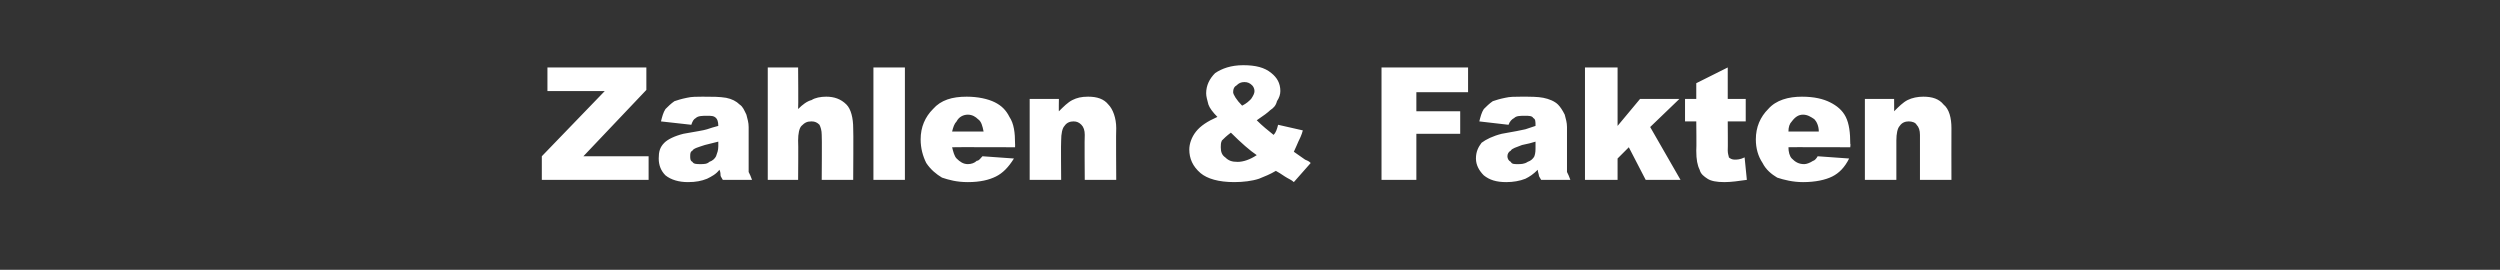 <?xml version="1.0" standalone="no"?><!DOCTYPE svg PUBLIC "-//W3C//DTD SVG 1.1//EN" "http://www.w3.org/Graphics/SVG/1.1/DTD/svg11.dtd"><svg xmlns="http://www.w3.org/2000/svg" version="1.1" width="222.4px" height="24px" viewBox="0 -6 222.4 24" style="top:-6px"><rect x="0" y="-6" width="222.4" height="24" fill="#333333" stroke="none"/><desc>Zahlen &amp; Fakten</desc><defs/><g id="Polygon44077"><path d="m48.7 0l8.8 0l0 2l-5.6 5.9l5.8 0l0 2.1l-9.5 0l0-2.1l5.6-5.8l-5.1 0l0-2.1zm13.2 4.5c-.2.1-.3.3-.4.6c0 0-2.7-.3-2.7-.3c.1-.4.2-.8.4-1.1c.2-.2.5-.5.8-.7c.3-.1.6-.2 1.1-.3c.4-.1.9-.1 1.4-.1c.9 0 1.5 0 2.1.1c.5.1.9.3 1.2.6c.3.2.4.5.6.9c.1.4.2.7.2 1.1c0 0 0 3.2 0 3.2c0 .3 0 .6 0 .8c.1.2.2.4.3.7c0 0-2.6 0-2.6 0c-.1-.2-.2-.3-.2-.4c0-.1 0-.3-.1-.5c-.3.4-.7.6-1.1.8c-.5.2-1 .3-1.7.3c-.8 0-1.5-.2-2-.6c-.4-.4-.6-.9-.6-1.5c0-.6.1-1 .5-1.4c.3-.3.9-.6 1.7-.8c1.1-.2 1.8-.3 2.1-.4c.3-.1.6-.2 1-.3c0-.4-.1-.6-.2-.7c-.2-.2-.4-.2-.8-.2c-.4 0-.8 0-1 .2c0 0 0 0 0 0zm2 2.1c-.4.1-.8.2-1.2.3c-.6.2-1 .3-1.1.5c-.2.1-.2.3-.2.5c0 .2 0 .4.2.5c.1.2.4.2.7.2c.3 0 .6 0 .8-.2c.3-.1.5-.3.6-.5c.1-.3.2-.5.2-.9c0 0 0-.4 0-.4zm4.4-6.6l2.7 0c0 0 .03 3.69 0 3.7c.4-.4.8-.7 1.2-.8c.3-.2.8-.3 1.3-.3c.7 0 1.3.2 1.8.7c.4.4.6 1.2.6 2.1c.03.01 0 4.6 0 4.6l-2.8 0c0 0 .03-3.97 0-4c0-.4-.1-.7-.2-.9c-.2-.2-.4-.3-.7-.3c-.4 0-.6.1-.9.4c-.2.2-.3.7-.3 1.3c.03.04 0 3.5 0 3.5l-2.7 0l0-10zm9.4 0l2.8 0l0 10l-2.8 0l0-10zm12.6 7.1c0 0-5.57-.02-5.6 0c.1.4.2.8.4 1c.3.3.6.5 1 .5c.3 0 .6-.1.8-.3c.2 0 .3-.2.5-.4c0 0 2.8.2 2.8.2c-.5.8-1 1.3-1.6 1.6c-.6.3-1.4.5-2.5.5c-1 0-1.7-.2-2.3-.4c-.5-.3-1-.7-1.4-1.3c-.3-.6-.5-1.3-.5-2.1c0-1.1.4-2 1.1-2.7c.7-.8 1.7-1.1 3-1.1c1 0 1.9.2 2.5.5c.6.3 1 .7 1.3 1.3c.4.6.5 1.4.5 2.4c.01-.03 0 .3 0 .3zm-2.8-1.4c-.1-.5-.2-.9-.5-1.1c-.2-.2-.5-.4-.9-.4c-.4 0-.8.2-1 .6c-.2.2-.3.5-.4.9c0 0 2.8 0 2.8 0zm4.1-2.9l2.6 0c0 0-.02 1.14 0 1.1c.4-.4.8-.8 1.2-1c.4-.2.8-.3 1.4-.3c.8 0 1.4.2 1.8.7c.4.4.7 1.2.7 2.1c-.03.01 0 4.6 0 4.6l-2.8 0c0 0-.03-3.97 0-4c0-.4-.1-.7-.3-.9c-.2-.2-.4-.3-.7-.3c-.3 0-.6.1-.8.4c-.2.2-.3.7-.3 1.3c-.03.04 0 3.5 0 3.5l-2.8 0l0-7.2zm21.7 3.2c.2-.2.3-.5.4-.9c0 0 2.2.5 2.2.5c-.1.4-.3.8-.4 1c-.1.2-.2.5-.4.9c0 0 1 .7 1 .7c.2.1.3.1.5.3c0 0-1.5 1.7-1.5 1.7c-.2-.2-.5-.3-.8-.5c-.3-.2-.6-.4-.8-.5c-.5.3-1 .5-1.5.7c-.6.2-1.4.3-2.2.3c-1.4 0-2.4-.3-3-.8c-.7-.6-1-1.3-1-2.1c0-.5.2-1.1.6-1.6c.4-.5 1-.9 1.9-1.3c-.4-.4-.7-.8-.8-1.1c-.1-.4-.2-.7-.2-1c0-.7.3-1.3.8-1.8c.6-.4 1.4-.7 2.5-.7c1.1 0 1.9.2 2.5.7c.5.4.8.9.8 1.6c0 .3-.1.6-.3.9c-.1.4-.3.6-.6.8c-.2.2-.6.5-1.2.9c.5.5 1 .9 1.5 1.3c0 0 0 0 0 0zm-3.6-3.8c0 .2.3.7.8 1.2c.4-.2.6-.4.8-.6c.2-.3.3-.5.3-.7c0-.2-.1-.4-.2-.5c-.2-.2-.4-.3-.7-.3c-.3 0-.5.1-.7.3c-.2.1-.3.3-.3.6c0 0 0 0 0 0zm2.1 5.6c-.6-.4-1.4-1.1-2.3-2c-.4.3-.6.5-.8.7c-.1.2-.1.4-.1.6c0 .4.1.7.4.9c.3.3.6.4 1.1.4c.5 0 1.1-.2 1.7-.6c0 0 0 0 0 0zm11.1-7.8l7.7 0l0 2.2l-4.6 0l0 1.7l3.9 0l0 2l-3.9 0l0 4.1l-3.1 0l0-10zm11.8 4.5c-.2.1-.4.3-.5.6c0 0-2.6-.3-2.6-.3c.1-.4.2-.8.4-1.1c.2-.2.5-.5.8-.7c.3-.1.6-.2 1.1-.3c.4-.1.9-.1 1.4-.1c.9 0 1.5 0 2 .1c.5.1 1 .3 1.3.6c.2.2.4.5.6.9c.1.4.2.7.2 1.1c0 0 0 3.2 0 3.2c0 .3 0 .6 0 .8c.1.2.2.4.3.7c0 0-2.6 0-2.6 0c-.1-.2-.2-.3-.2-.4c0-.1-.1-.3-.1-.5c-.4.4-.7.6-1.1.8c-.5.2-1.1.3-1.7.3c-.9 0-1.5-.2-2-.6c-.4-.4-.7-.9-.7-1.5c0-.6.2-1 .5-1.4c.4-.3 1-.6 1.8-.8c1.1-.2 1.7-.3 2.1-.4c.3-.1.6-.2.9-.3c0-.4 0-.6-.2-.7c-.1-.2-.4-.2-.7-.2c-.5 0-.8 0-1 .2c0 0 0 0 0 0zm1.9 2.1c-.3.1-.7.2-1.2.3c-.5.2-.9.3-1 .5c-.2.1-.3.3-.3.5c0 .2.1.4.3.5c.1.2.3.2.6.2c.3 0 .6 0 .9-.2c.3-.1.5-.3.6-.5c.1-.3.1-.5.1-.9c0 0 0-.4 0-.4zm4.4-6.6l2.9 0l0 5.2l2-2.4l3.5 0l-2.6 2.5l2.7 4.7l-3.1 0l-1.5-2.9l-1 1l0 1.9l-2.9 0l0-10zm12.7 0l0 2.8l1.6 0l0 2l-1.6 0c0 0 .02 2.57 0 2.6c0 .3.1.5.1.6c.1.1.3.2.5.2c.2 0 .5 0 .9-.2c0 0 .2 2 .2 2c-.7.1-1.4.2-2 .2c-.7 0-1.2-.1-1.5-.3c-.3-.2-.6-.4-.7-.8c-.2-.4-.3-.9-.3-1.7c.03-.05 0-2.6 0-2.6l-1 0l0-2l1 0l0-1.4l2.8-1.4zm10.9 7.1c0 0-5.54-.02-5.5 0c0 .4.1.8.3 1c.3.3.6.5 1.1.5c.2 0 .5-.1.8-.3c.1 0 .3-.2.4-.4c0 0 2.8.2 2.8.2c-.4.8-.9 1.3-1.5 1.6c-.6.3-1.5.5-2.6.5c-.9 0-1.7-.2-2.3-.4c-.5-.3-1-.7-1.3-1.3c-.4-.6-.6-1.3-.6-2.1c0-1.1.4-2 1.1-2.7c.7-.8 1.8-1.1 3-1.1c1.1 0 1.9.2 2.5.5c.6.3 1.1.7 1.4 1.3c.3.6.4 1.4.4 2.4c.04-.03 0 .3 0 .3zm-2.8-1.4c0-.5-.2-.9-.4-1.1c-.3-.2-.6-.4-1-.4c-.4 0-.7.2-1 .6c-.2.2-.3.5-.3.9c0 0 2.7 0 2.7 0zm4.1-2.9l2.6 0c0 0 .01 1.14 0 1.1c.4-.4.8-.8 1.2-1c.4-.2.9-.3 1.4-.3c.8 0 1.4.2 1.8.7c.5.4.7 1.2.7 2.1c-.01.01 0 4.6 0 4.6l-2.8 0c0 0 0-3.97 0-4c0-.4-.1-.7-.3-.9c-.1-.2-.4-.3-.7-.3c-.3 0-.6.1-.8.4c-.2.2-.3.7-.3 1.3c0 .04 0 3.5 0 3.5l-2.8 0l0-7.2z" stroke="none" fill="#fff"/></g></svg>